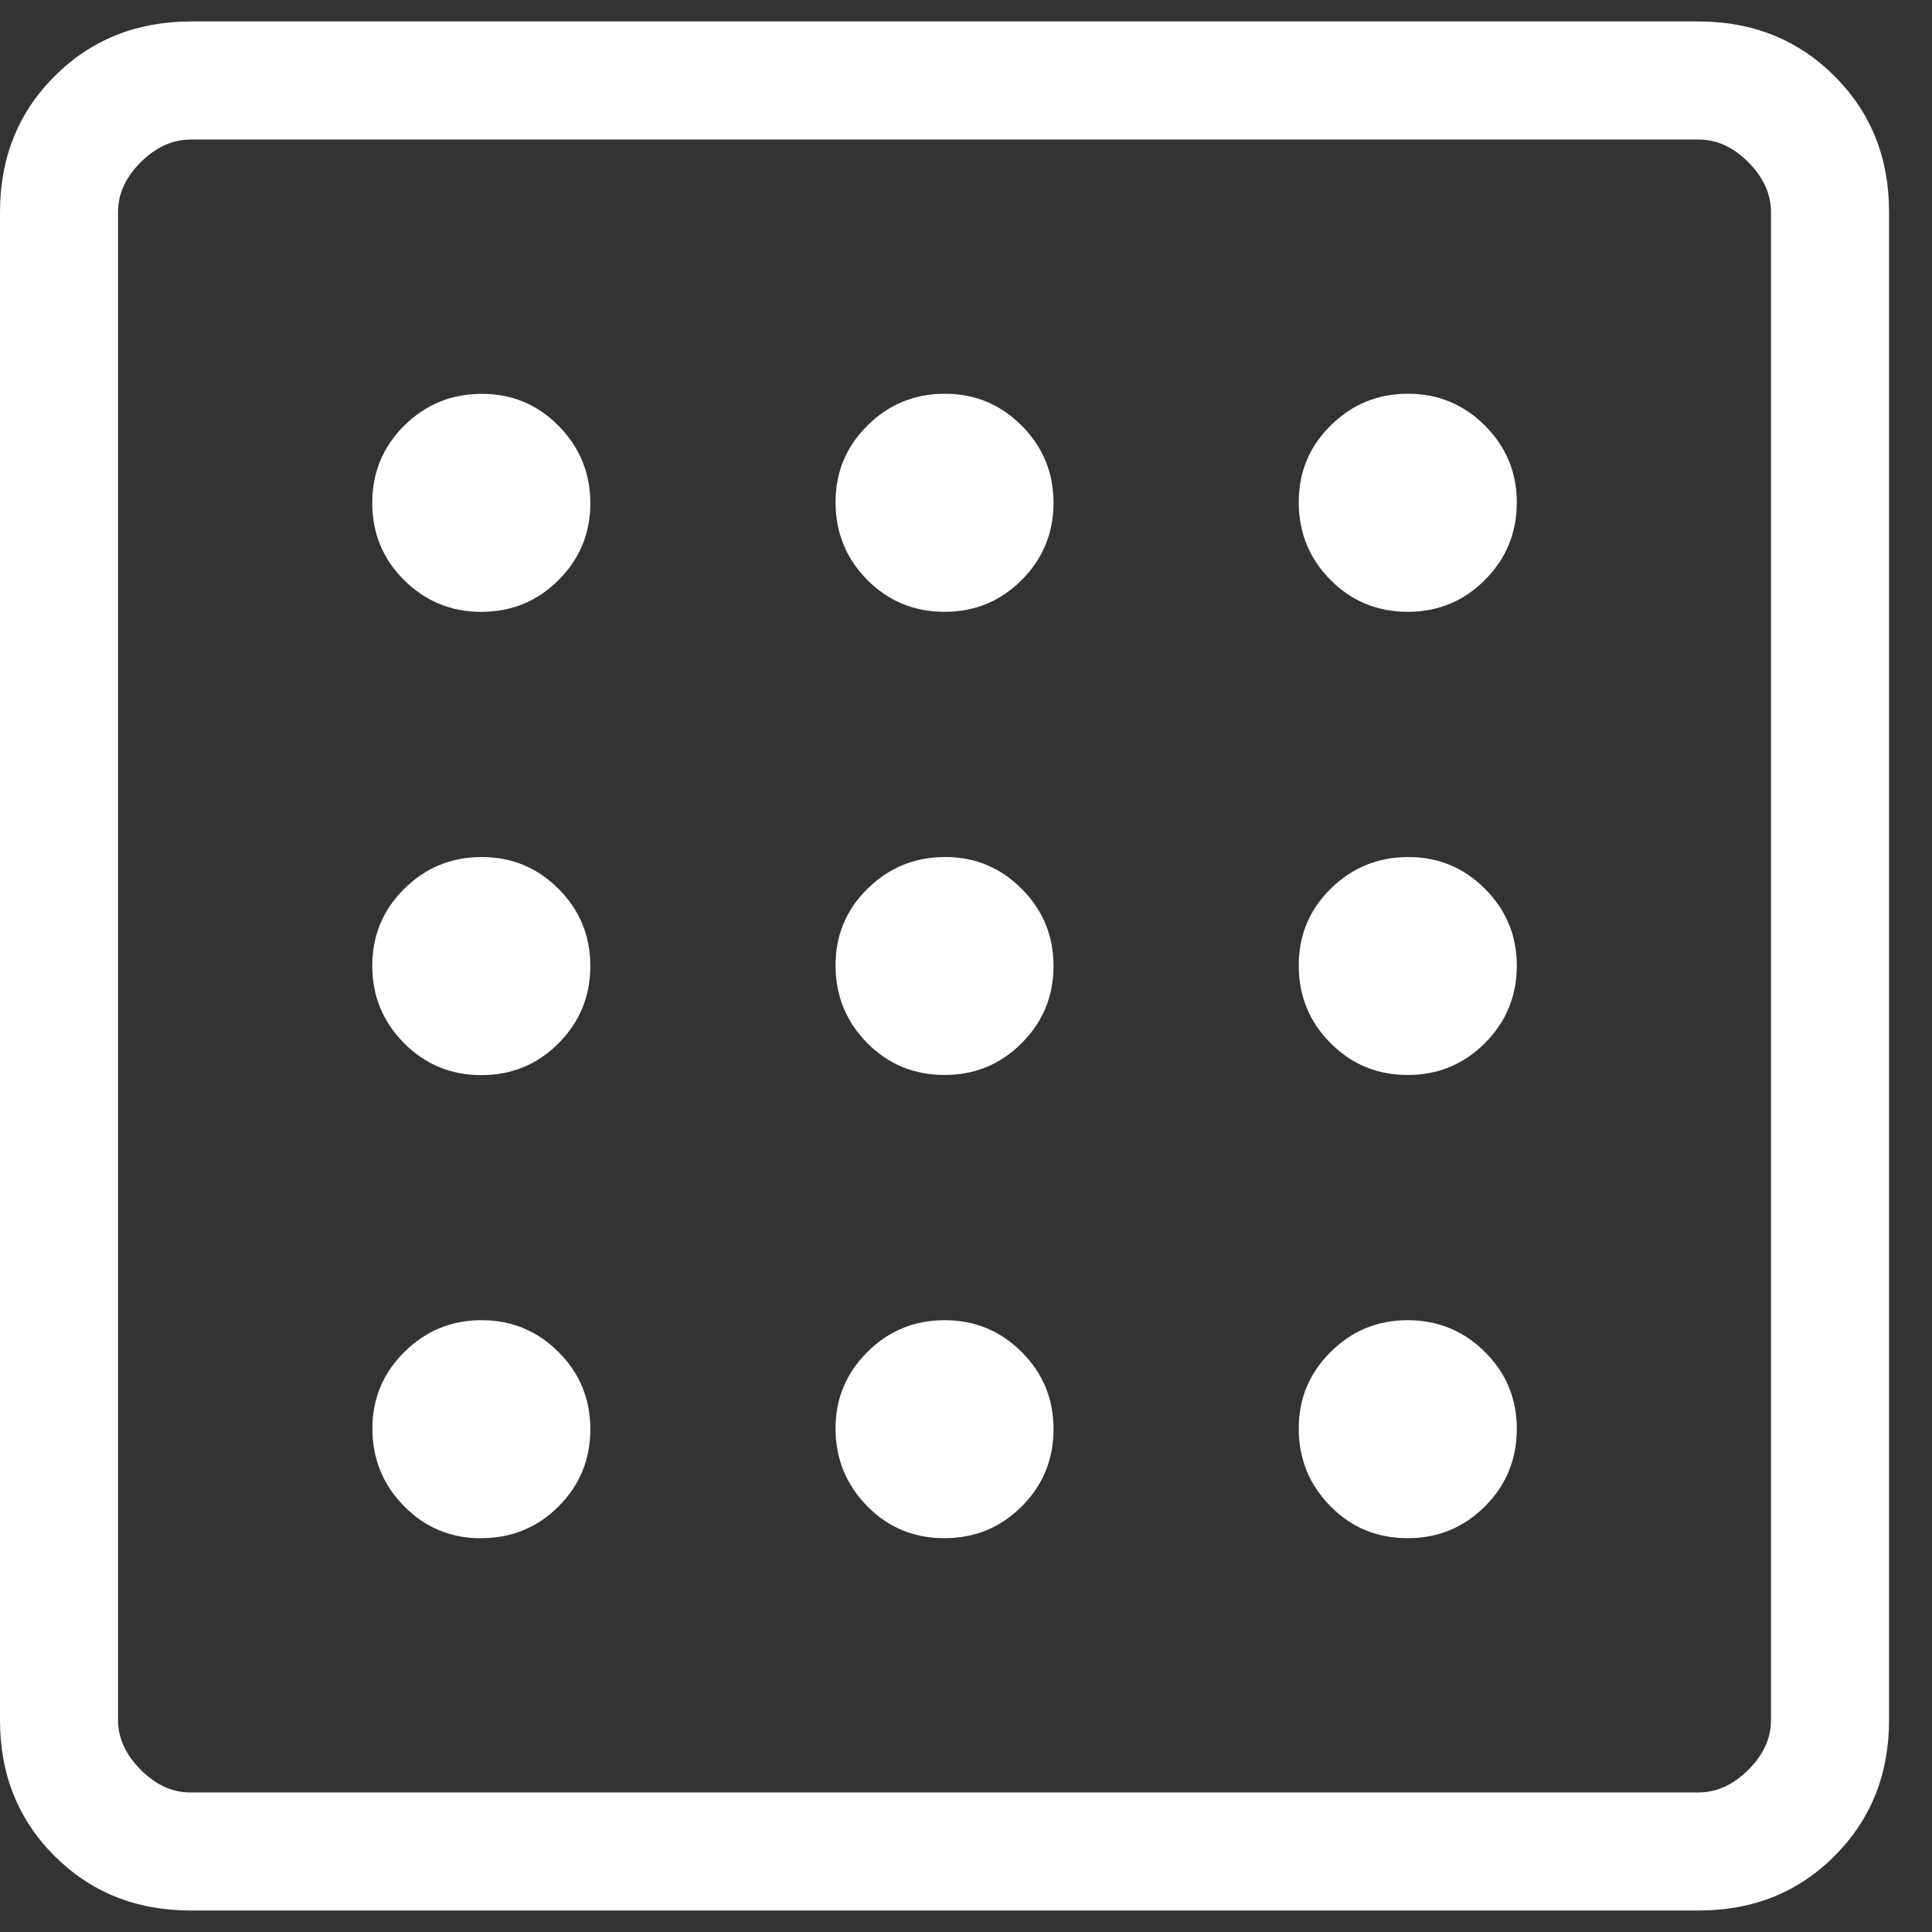 <svg width="40" height="40" viewBox="0 0 40 40" fill="none" xmlns="http://www.w3.org/2000/svg">
<rect x="0" y="0" width="40" height="40" fill="#333333" stroke="none"/>
<path d="M9.966 31.846C10.593 31.846 11.126 31.627 11.565 31.188C12.003 30.75 12.222 30.217 12.222 29.589C12.222 28.962 12.002 28.429 11.562 27.991C11.122 27.552 10.591 27.333 9.968 27.333C9.346 27.333 8.813 27.553 8.37 27.993C7.927 28.433 7.707 28.965 7.71 29.589C7.713 30.214 7.933 30.747 8.37 31.188C8.807 31.63 9.339 31.85 9.968 31.848M9.968 12.667C10.596 12.667 11.129 12.447 11.567 12.007C12.005 11.567 12.224 11.035 12.222 10.413C12.221 9.79 12.001 9.257 11.562 8.814C11.124 8.371 10.592 8.151 9.966 8.154C9.34 8.157 8.807 8.377 8.367 8.814C7.927 9.251 7.707 9.784 7.707 10.413C7.707 11.042 7.927 11.575 8.367 12.011C8.807 12.448 9.34 12.667 9.966 12.669M9.966 22.259C10.593 22.259 11.126 22.039 11.565 21.599C12.003 21.159 12.222 20.626 12.222 20C12.222 19.374 12.002 18.841 11.562 18.401C11.122 17.961 10.59 17.742 9.966 17.744C9.342 17.745 8.809 17.965 8.367 18.404C7.926 18.842 7.706 19.374 7.707 20C7.709 20.626 7.929 21.159 8.367 21.599C8.806 22.039 9.339 22.26 9.966 22.259ZM29.145 31.846C29.773 31.846 30.305 31.627 30.744 31.188C31.182 30.75 31.402 30.217 31.404 29.589C31.405 28.962 31.185 28.429 30.744 27.991C30.302 27.552 29.769 27.333 29.145 27.333C28.521 27.333 27.988 27.553 27.547 27.993C27.105 28.433 26.886 28.965 26.889 29.589C26.892 30.214 27.112 30.747 27.549 31.188C27.986 31.63 28.518 31.847 29.145 31.846ZM29.145 12.667C29.773 12.667 30.305 12.447 30.744 12.007C31.182 11.567 31.402 11.034 31.404 10.41C31.405 9.786 31.185 9.253 30.744 8.812C30.302 8.37 29.769 8.15 29.145 8.152C28.521 8.153 27.988 8.373 27.547 8.812C27.105 9.25 26.886 9.783 26.889 10.41C26.892 11.038 27.112 11.571 27.549 12.009C27.986 12.447 28.518 12.667 29.145 12.667ZM3.948 39.555C2.823 39.555 1.884 39.179 1.129 38.426C0.375 37.673 -0.002 36.733 5.2682e-06 35.605V4.395C5.2682e-06 3.268 0.377 2.329 1.132 1.576C1.886 0.823 2.826 0.446 3.95 0.444H35.163C36.288 0.444 37.227 0.822 37.982 1.576C38.736 2.331 39.113 3.27 39.111 4.395V35.608C39.111 36.732 38.735 37.672 37.982 38.426C37.229 39.181 36.289 39.557 35.161 39.555H3.948ZM3.948 37.111H35.163C35.538 37.111 35.883 36.955 36.197 36.642C36.512 36.329 36.668 35.983 36.667 35.605V4.395C36.667 4.018 36.51 3.673 36.197 3.358C35.885 3.044 35.539 2.887 35.161 2.889H3.95C3.574 2.889 3.228 3.045 2.914 3.358C2.599 3.671 2.443 4.016 2.444 4.395V35.608C2.444 35.983 2.601 36.327 2.914 36.642C3.227 36.956 3.571 37.113 3.948 37.111ZM29.145 22.256C29.773 22.256 30.305 22.036 30.744 21.596C31.182 21.156 31.402 20.624 31.404 20C31.405 19.376 31.185 18.843 30.744 18.401C30.302 17.96 29.769 17.74 29.145 17.744C28.521 17.747 27.988 17.967 27.547 18.404C27.105 18.84 26.886 19.372 26.889 20C26.892 20.627 27.112 21.16 27.549 21.599C27.986 22.037 28.518 22.256 29.145 22.256ZM19.556 12.667C20.183 12.667 20.716 12.447 21.154 12.007C21.593 11.567 21.812 11.034 21.812 10.41C21.812 9.786 21.592 9.253 21.152 8.812C20.712 8.37 20.18 8.15 19.556 8.152C18.931 8.153 18.398 8.373 17.957 8.812C17.515 9.25 17.296 9.783 17.299 10.41C17.303 11.038 17.523 11.571 17.959 12.009C18.396 12.447 18.928 12.667 19.556 12.667ZM19.556 31.846C20.183 31.846 20.716 31.627 21.154 31.188C21.593 30.75 21.812 30.217 21.812 29.589C21.812 28.962 21.592 28.429 21.152 27.991C20.712 27.552 20.18 27.333 19.556 27.333C18.931 27.333 18.398 27.553 17.957 27.993C17.515 28.433 17.296 28.965 17.299 29.589C17.303 30.214 17.523 30.747 17.959 31.188C18.396 31.63 18.928 31.847 19.556 31.846ZM19.556 22.256C20.183 22.256 20.716 22.036 21.154 21.596C21.593 21.156 21.812 20.624 21.812 20C21.812 19.376 21.592 18.843 21.152 18.401C20.712 17.96 20.18 17.74 19.556 17.744C18.931 17.747 18.398 17.967 17.957 18.404C17.515 18.84 17.296 19.372 17.299 20C17.303 20.627 17.523 21.16 17.959 21.599C18.396 22.037 18.928 22.256 19.556 22.256Z" fill="white"/>
</svg>
